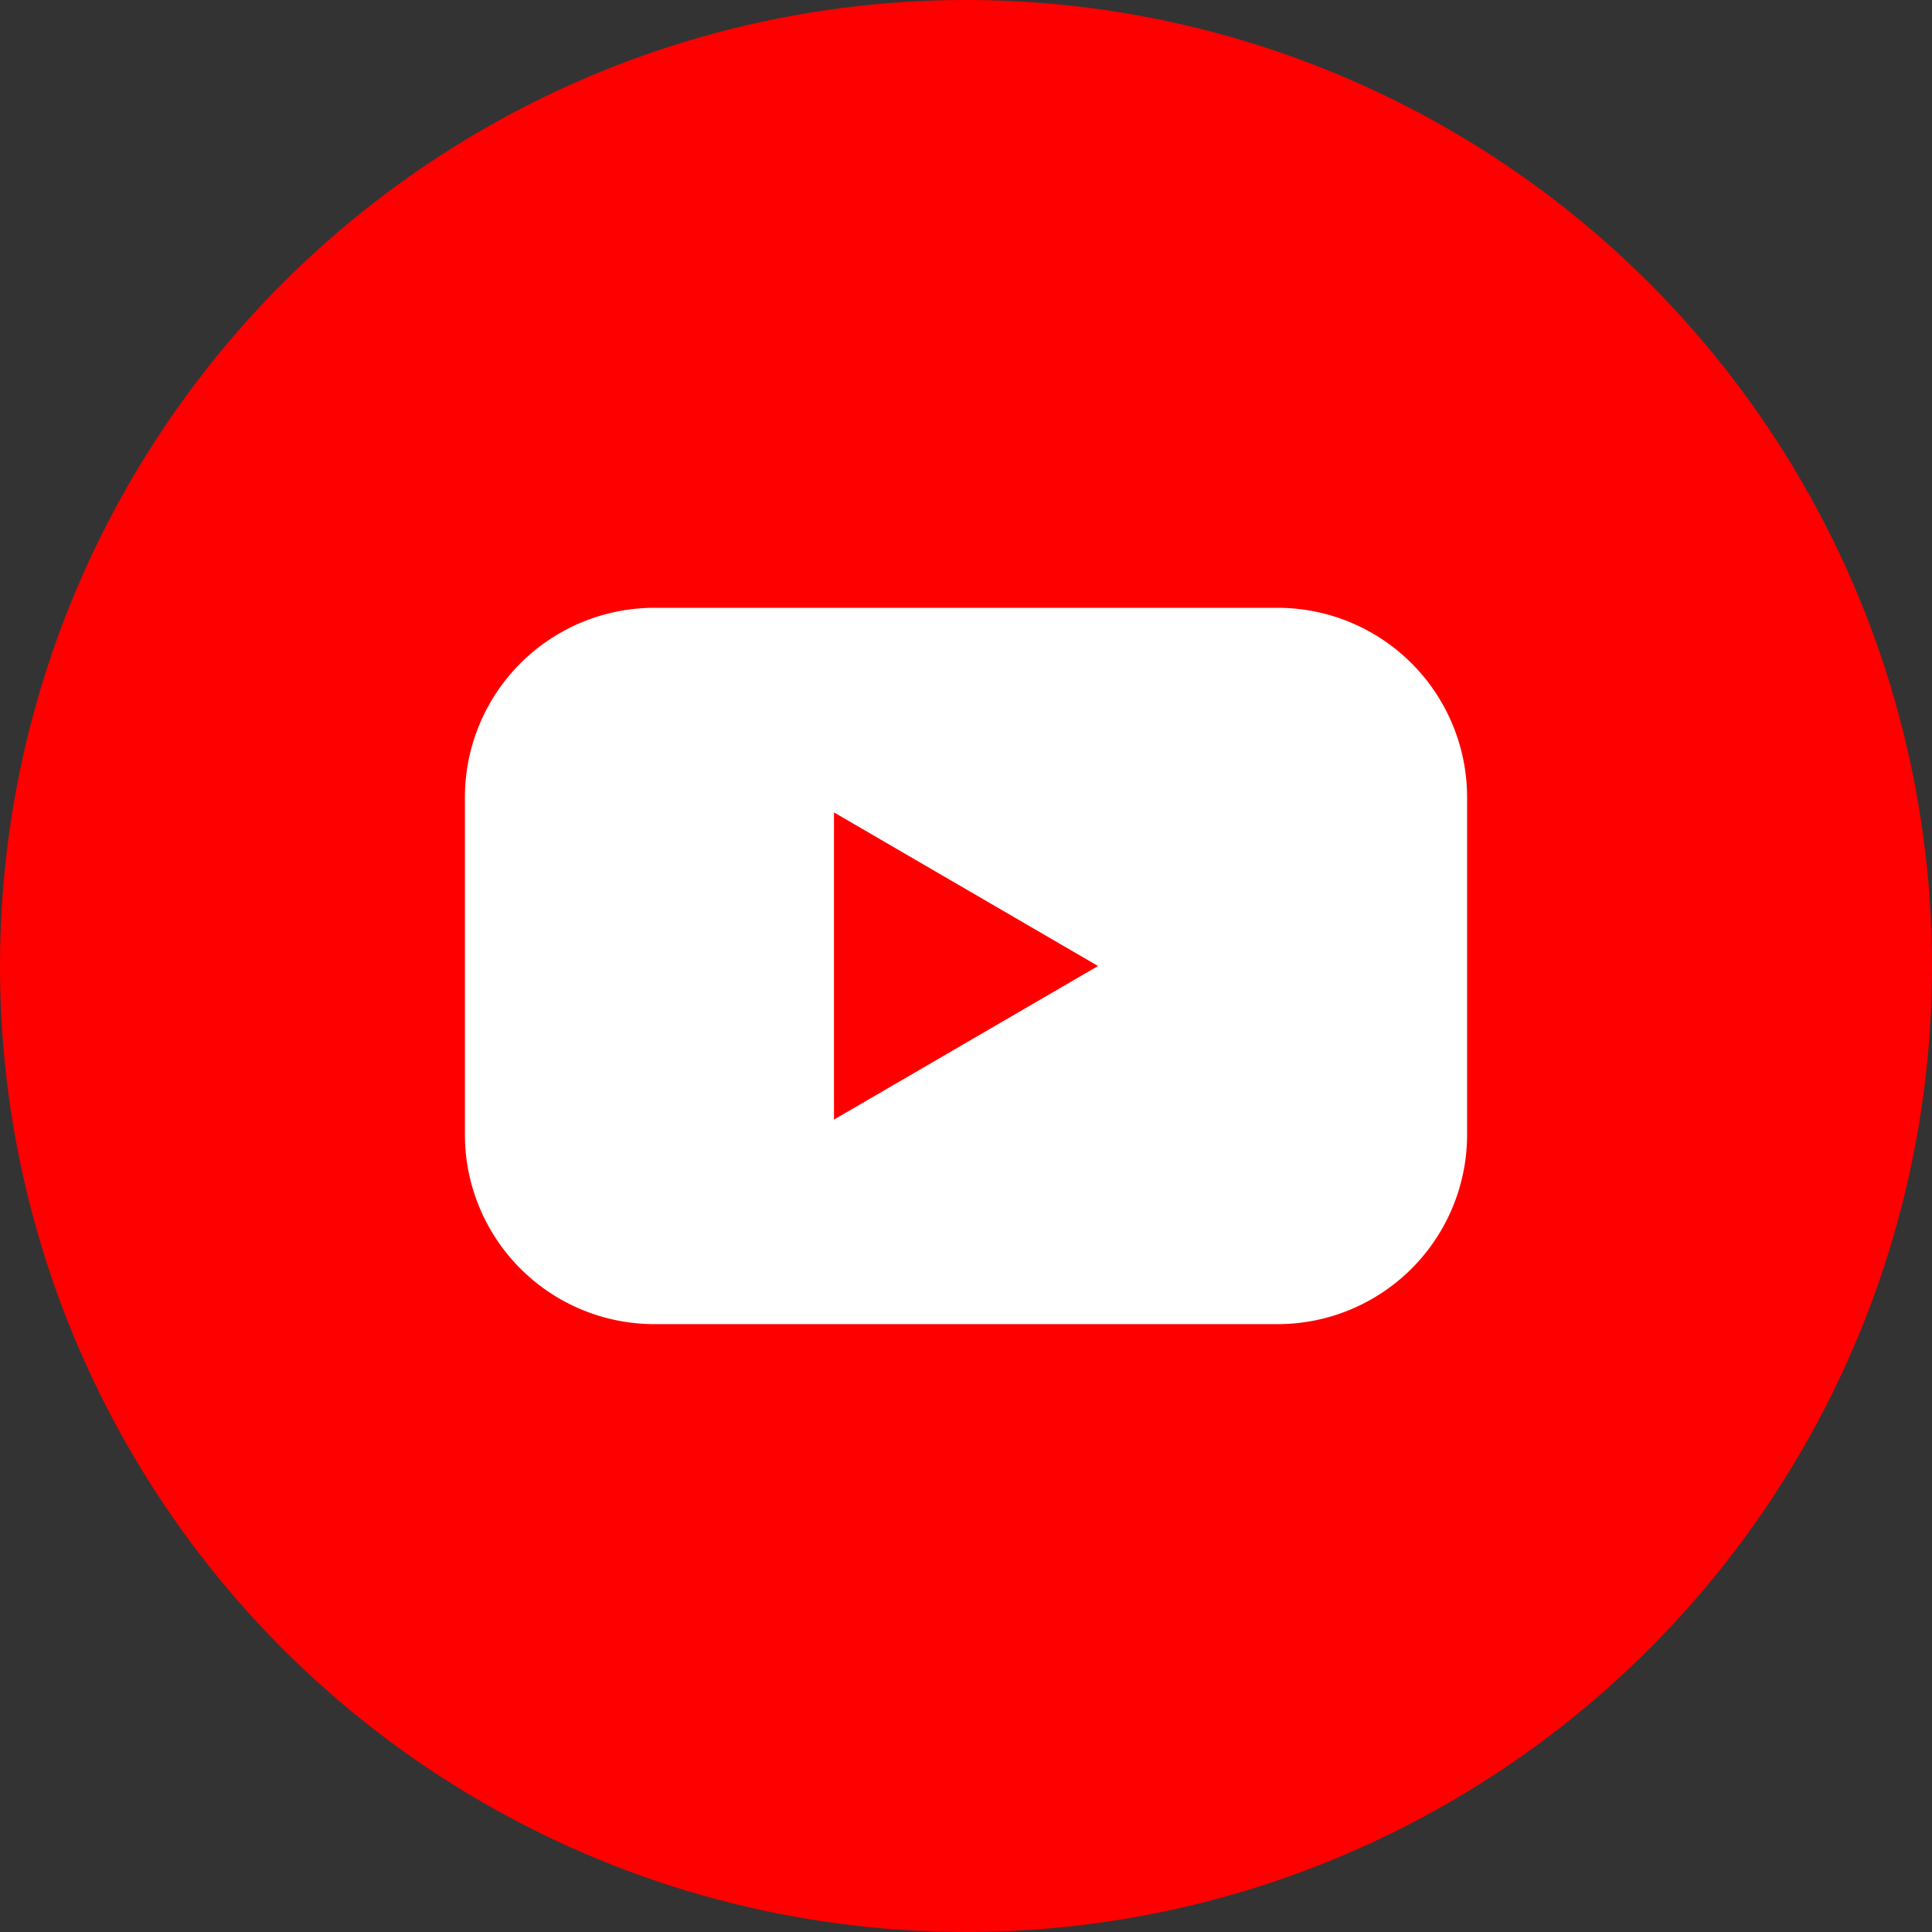 <?xml version="1.0" encoding="UTF-8"?>
<svg xmlns="http://www.w3.org/2000/svg" width="30" height="30" viewBox="0 0 30 30">
  <rect x="0" y="0" width="30" height="30" fill="#333333" stroke="none"/>
  <g id="Layer_2" data-name="Layer 2" transform="translate(9.056 2.056)">
    <g id="Color" transform="translate(-9.056 -2.056)">
      <g id="_02.YouTube" data-name="02.YouTube" transform="translate(0 0)">
        <circle id="Background" cx="15" cy="15" r="15" transform="translate(0 0)" fill="red"></circle>
        <path id="Icon" d="M48.619,47.41H38.943A2.943,2.943,0,0,0,36,50.355v5.233a2.943,2.943,0,0,0,2.943,2.945h9.676a2.943,2.943,0,0,0,2.943-2.945V50.355A2.943,2.943,0,0,0,48.619,47.41Zm-6.888,7.947v-4.77l4.1,2.385Z" transform="translate(-28.781 -37.972)" fill="#fff"></path>
      </g>
    </g>
  </g>
</svg>
